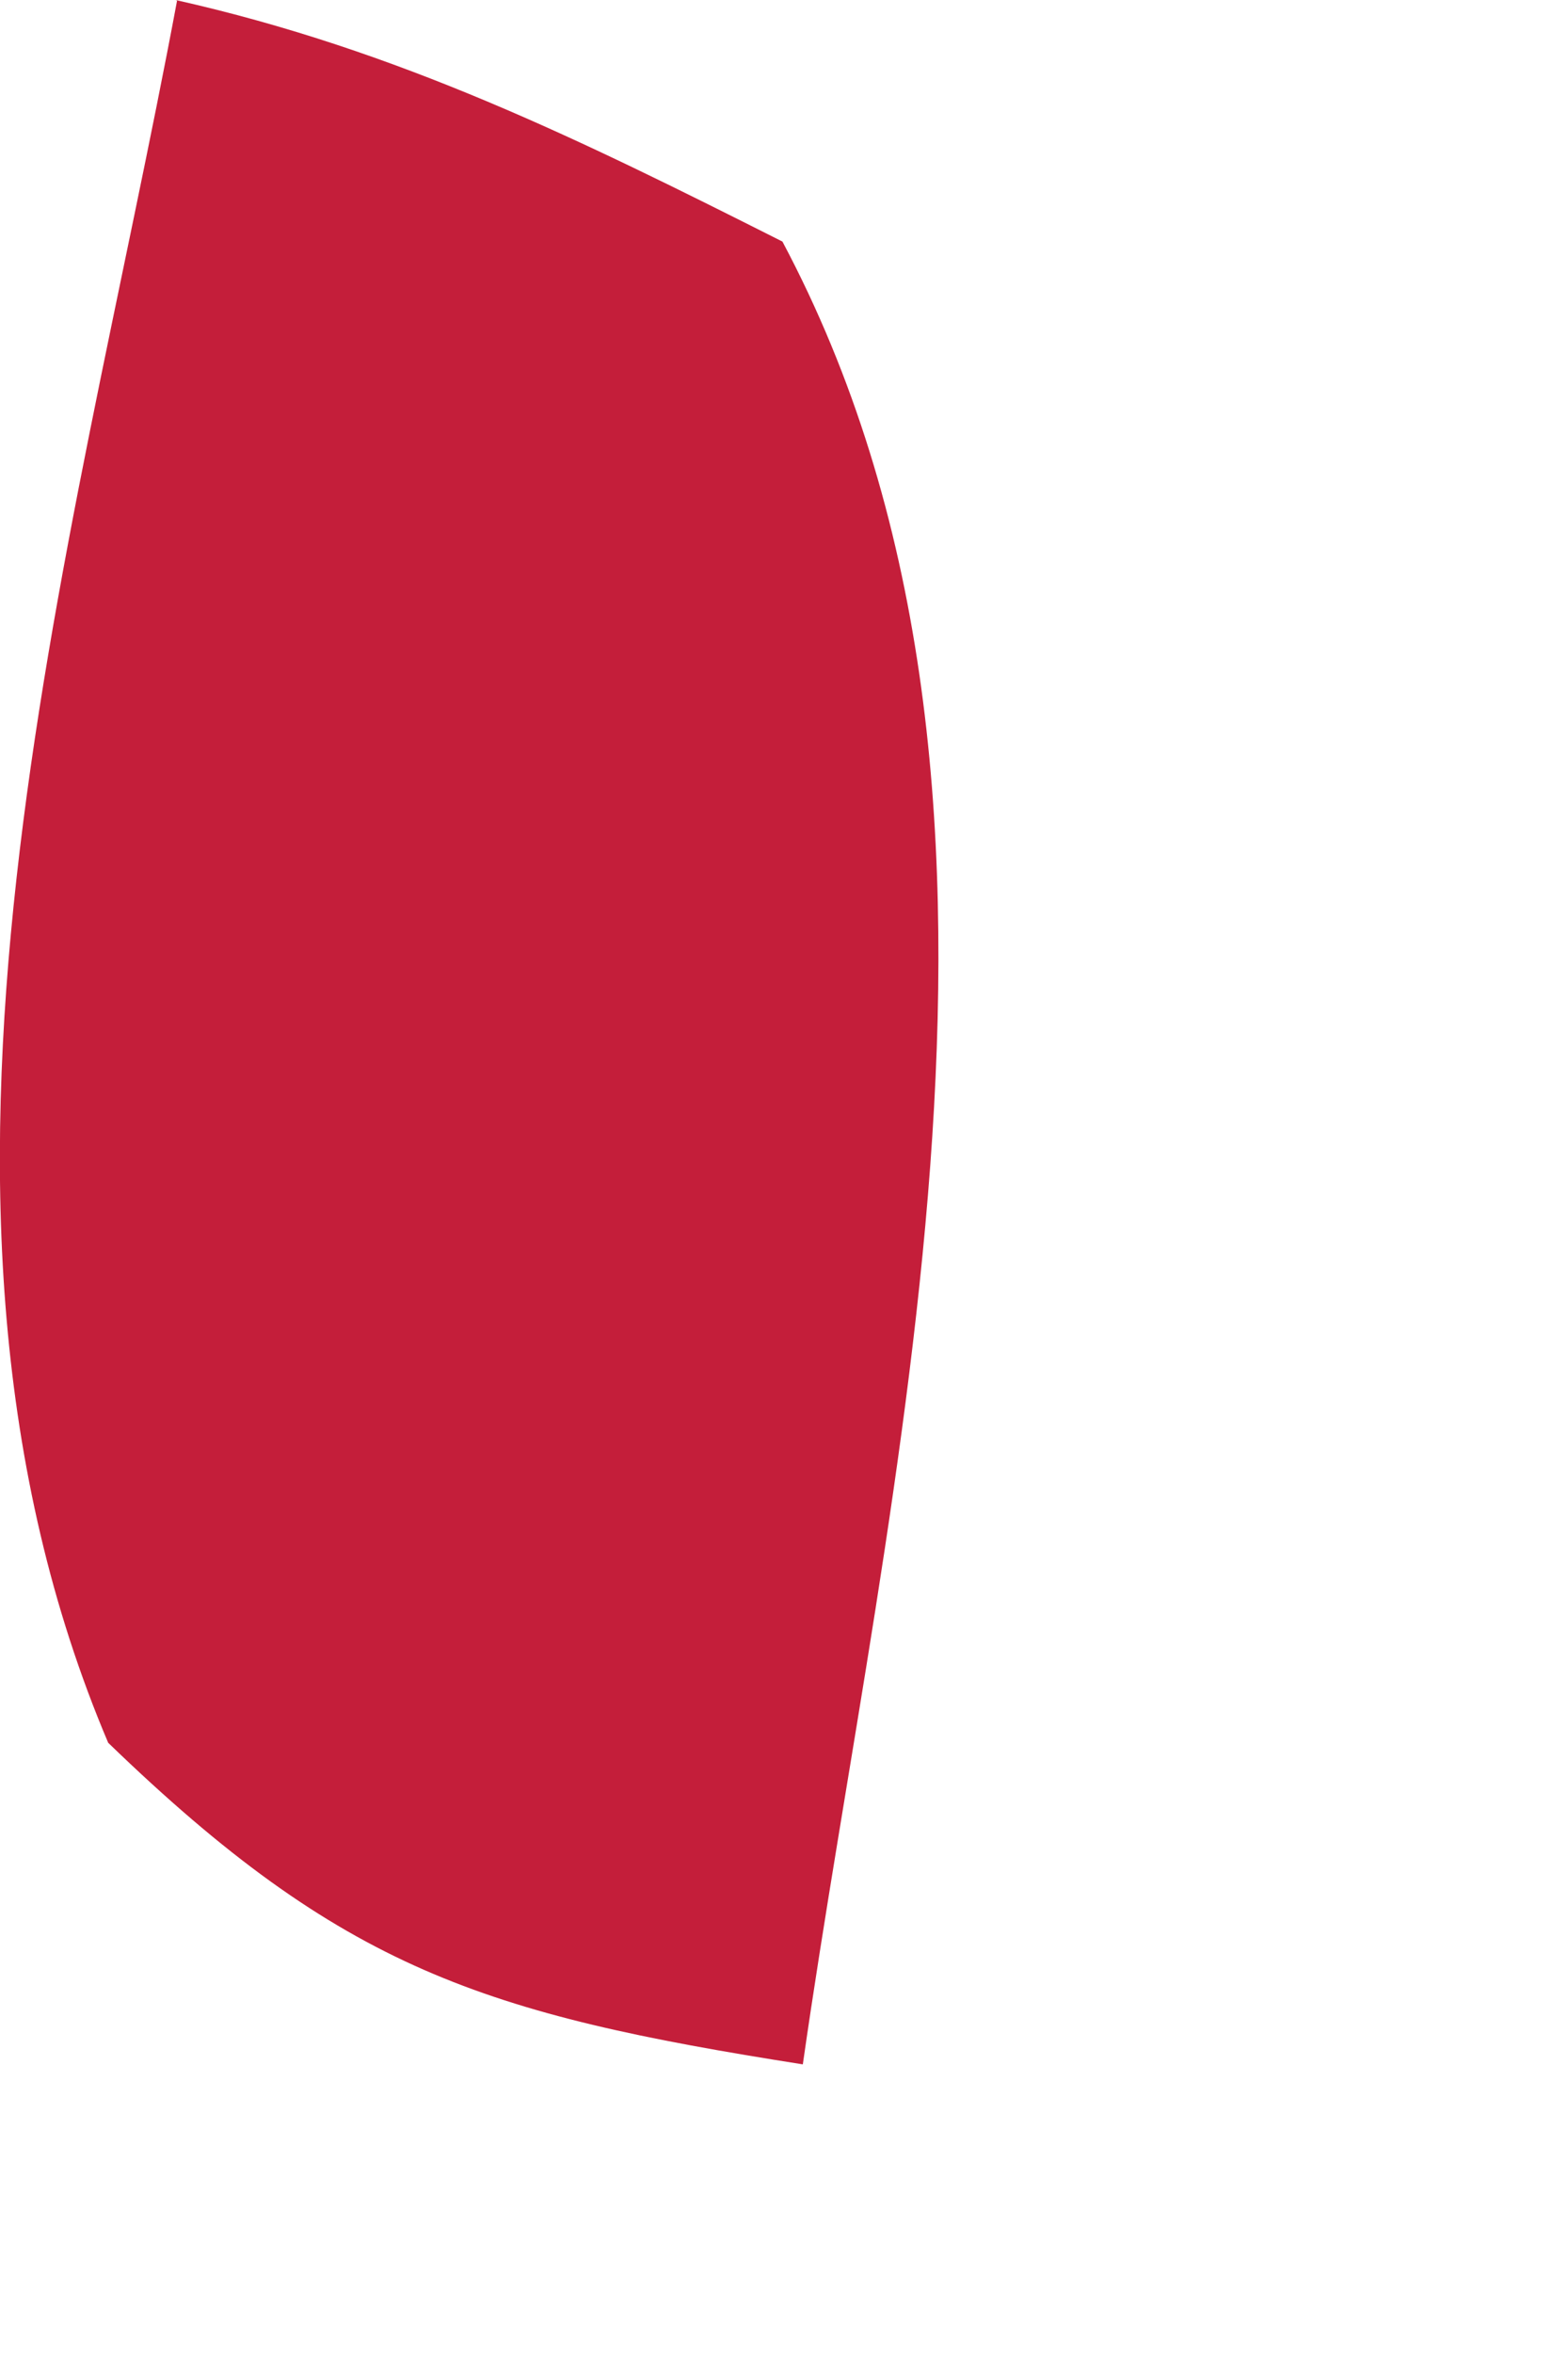 <?xml version="1.0" encoding="utf-8"?>
<svg xmlns="http://www.w3.org/2000/svg" fill="none" height="100%" overflow="visible" preserveAspectRatio="none" style="display: block;" viewBox="0 0 2 3" width="100%">
<path d="M0.224 0C0.509 0.064 0.74 0.178 0.998 0.308C1.366 1 1.131 1.884 1.024 2.632C0.617 2.568 0.437 2.511 0.138 2.222C-0.157 1.527 0.092 0.717 0.226 0H0.224Z" fill="#C41E3A" id="Vector"/>
</svg>